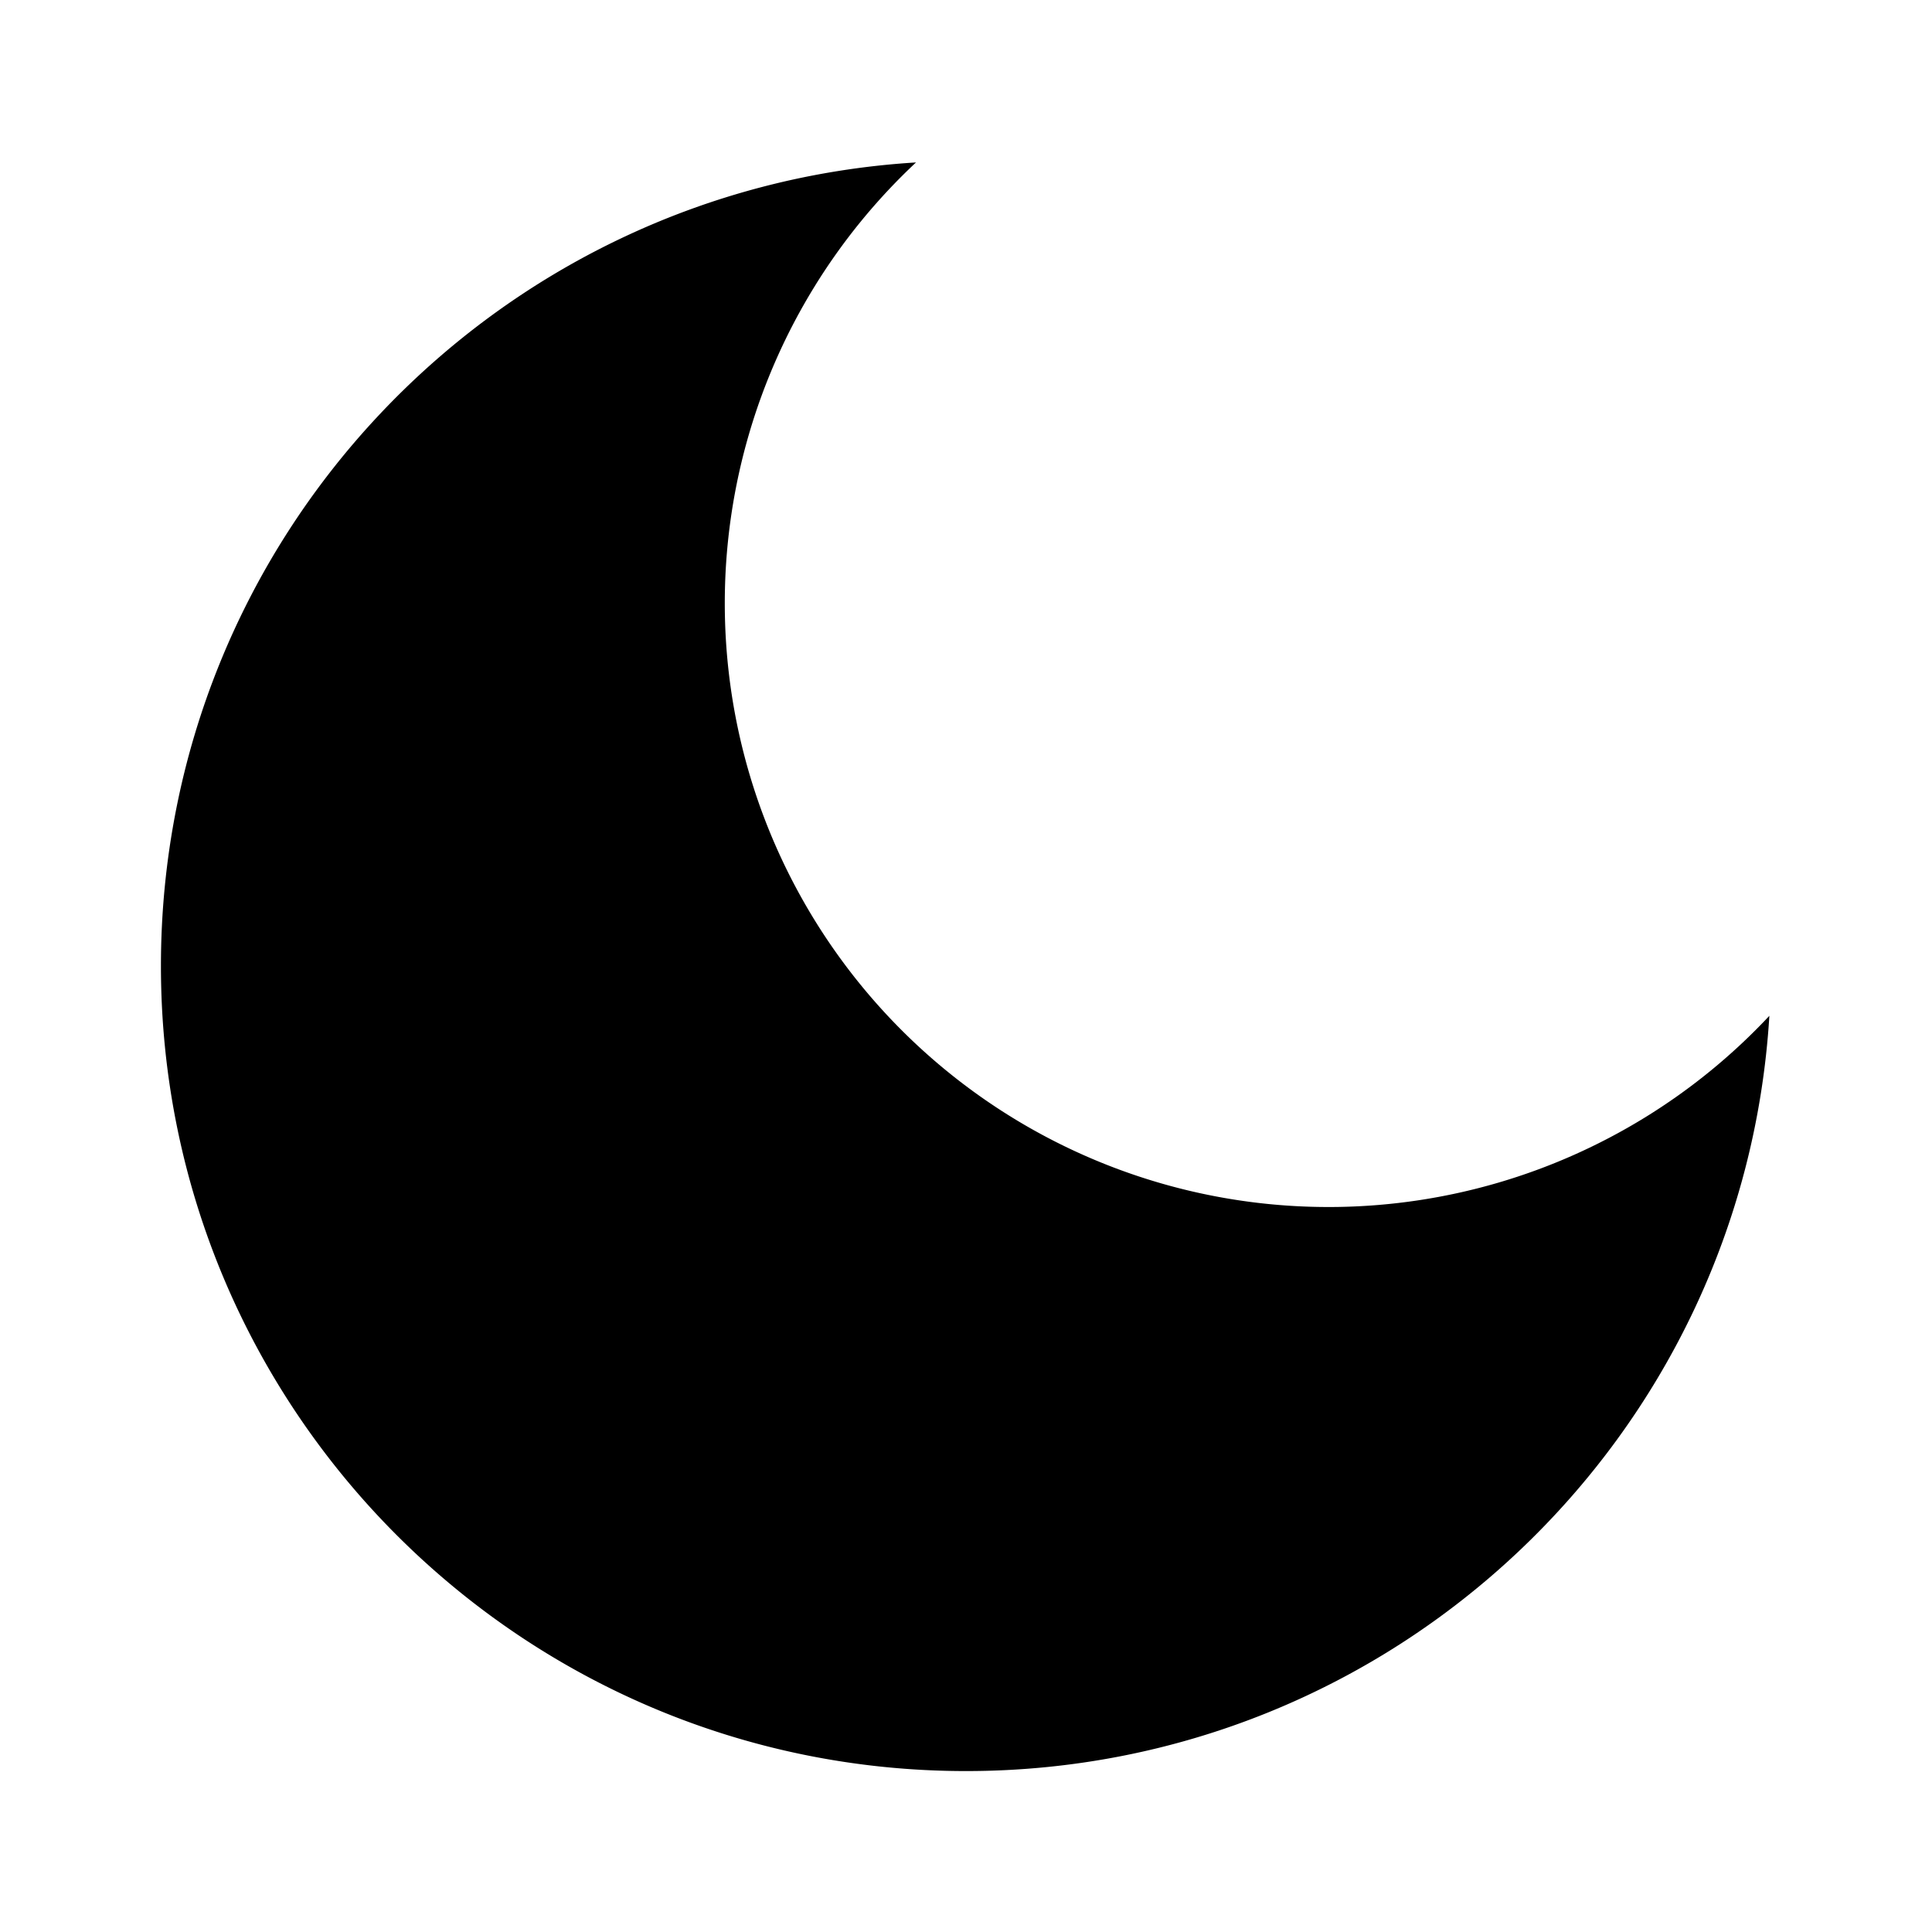 <svg xmlns="http://www.w3.org/2000/svg" viewBox="0 0 1024 1024" version="1.1"><path d="M485.5 86.1a320 320 0 1 0 452.3 452.3C924.2 761.8 738.8 938.7 512 938.7 276.4 938.7 85.3 747.6 85.3 512c0-226.8 176.9-412.2 400.2-425.9z" p-id="16407"></path></svg>